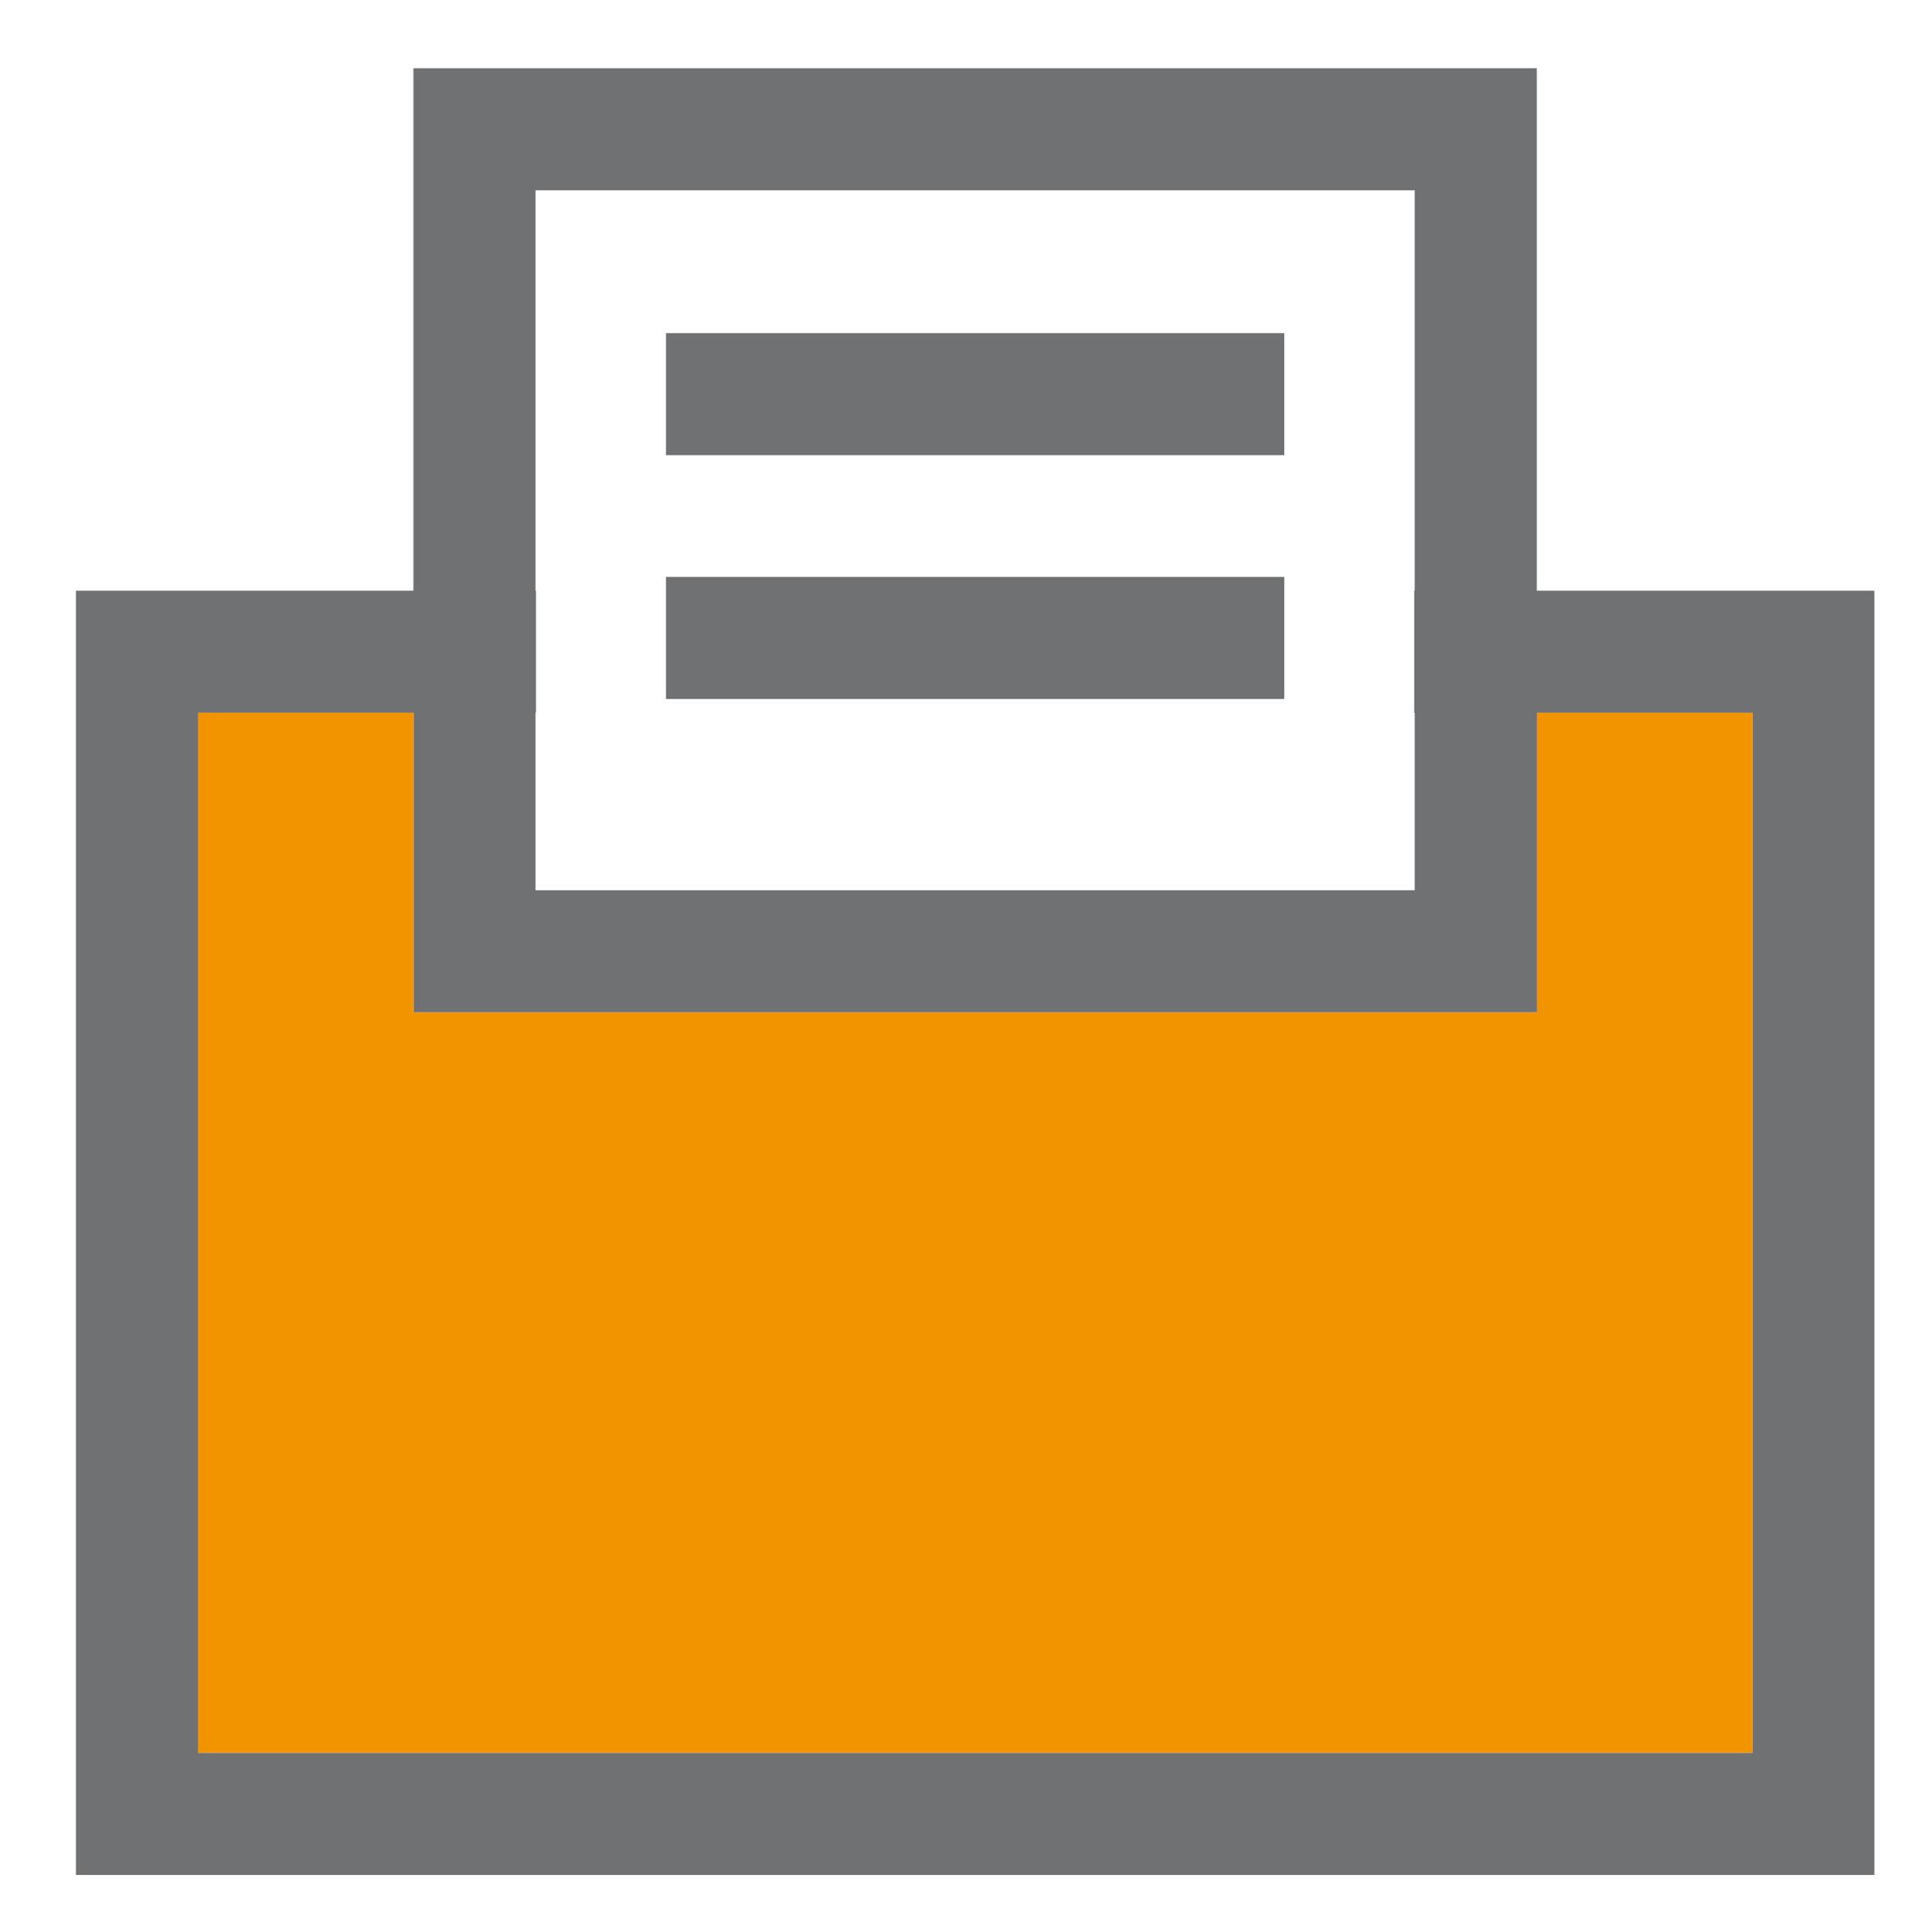 <?xml version="1.0" encoding="utf-8"?>
<!-- Generator: Adobe Illustrator 16.0.0, SVG Export Plug-In . SVG Version: 6.00 Build 0)  -->
<!DOCTYPE svg PUBLIC "-//W3C//DTD SVG 1.1//EN" "http://www.w3.org/Graphics/SVG/1.1/DTD/svg11.dtd">
<svg version="1.1" id="Ebene_1" xmlns="http://www.w3.org/2000/svg" xmlns:xlink="http://www.w3.org/1999/xlink" x="0px" y="0px"
	 width="15.783px" height="15.825px" viewBox="0 0 15.783 15.825" enable-background="new 0 0 15.783 15.825" xml:space="preserve">
<g>
	<polygon fill="none" points="11.587,5.839 11.583,5.839 11.583,5.44 11.583,4.839 11.587,4.839 11.587,1.559 4.386,1.559 
		4.386,4.839 4.39,4.839 4.39,5.44 4.39,5.839 4.386,5.839 4.386,7.293 11.587,7.293 	"/>
	<polygon fill="#F29400" points="12.587,8.293 3.386,8.293 3.386,5.839 1.622,5.839 1.622,14.36 14.352,14.36 14.352,5.839 
		12.587,5.839 	"/>
	<path fill="#707173" d="M12.587,4.839v-4.28H3.386v4.28H0.622V15.36h14.73V4.839H12.587z M4.386,5.839H4.39V5.44V4.839H4.386v-3.28
		h7.201v3.28h-0.004V5.44v0.399h0.004v1.454H4.386V5.839z M14.352,14.36H1.622V5.839h1.765v2.454h9.201V5.839h1.765V14.36z"/>
</g>
<line fill="none" stroke="#707173" stroke-miterlimit="10" x1="5.455" y1="3.229" x2="10.519" y2="3.229"/>
<line fill="none" stroke="#707173" stroke-miterlimit="10" x1="5.455" y1="5.226" x2="10.519" y2="5.226"/>
</svg>
